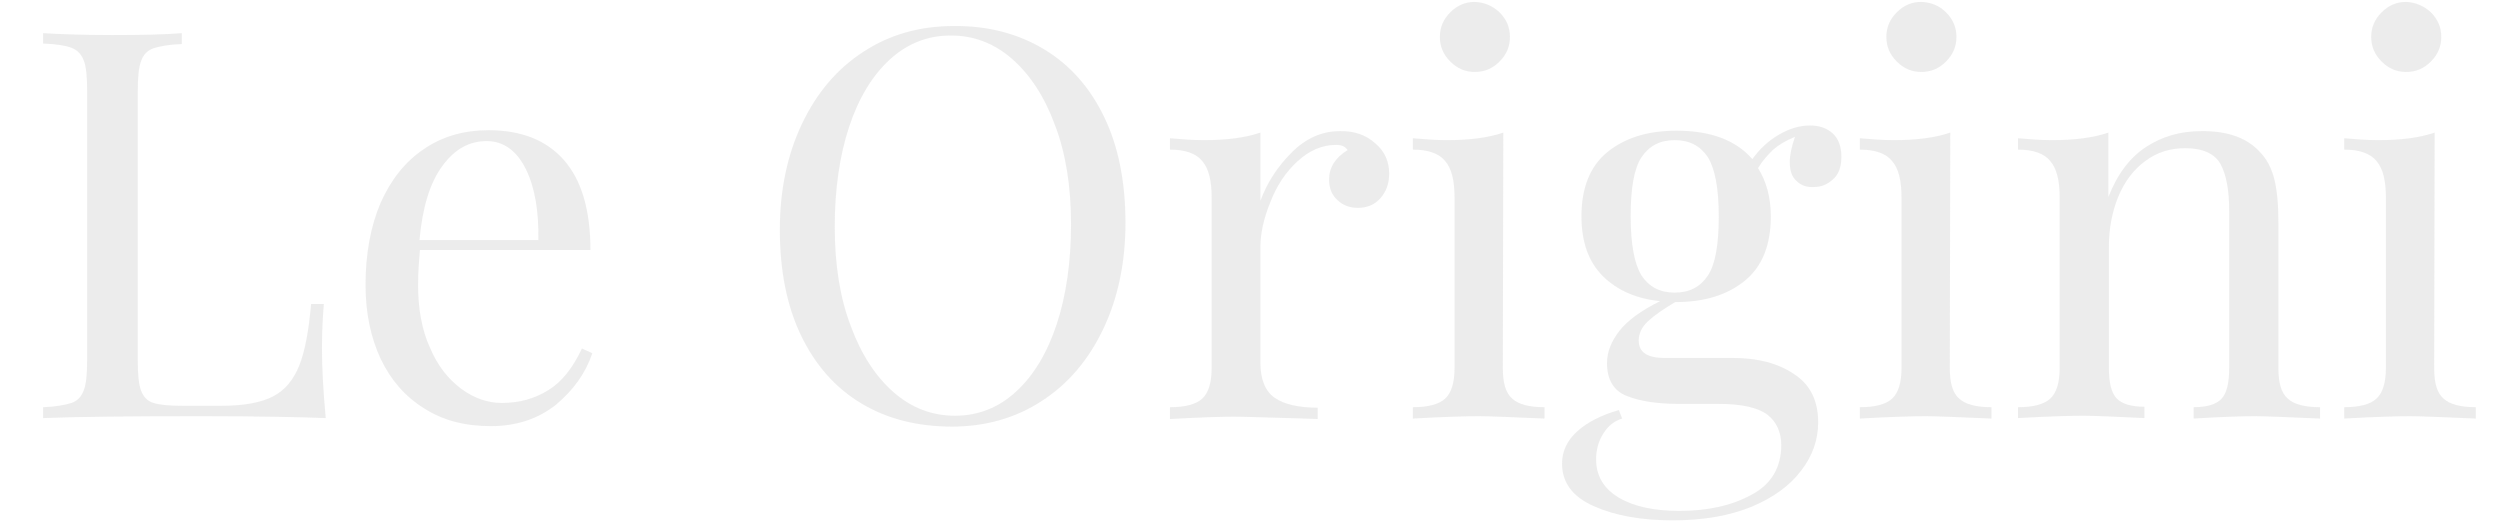 <?xml version="1.0" encoding="utf-8"?>
<!-- Generator: Adobe Illustrator 22.0.1, SVG Export Plug-In . SVG Version: 6.00 Build 0)  -->
<svg version="1.1" id="Livello_1" xmlns="http://www.w3.org/2000/svg" xmlns:xlink="http://www.w3.org/1999/xlink" x="0px" y="0px"
	 viewBox="0 0 528 110" style="enable-background:new 0 0 528 110;" xml:space="preserve">
<style type="text/css">
	.st0{opacity:0.6;}
	.st1{fill:#E0E0E0;}
</style>
<g class="st0">
	<path class="st1" d="M38.4,9.3c-2.7,0.1-4.8,0.5-6,0.9c-1.3,0.5-2.1,1.3-2.6,2.7c-0.5,1.3-0.7,3.4-0.7,6.3v57c0,2.9,0.2,5,0.7,6.3
		s1.3,2.2,2.6,2.6c1.3,0.4,3.3,0.6,6,0.6h8.4c4.8,0,8.4-0.7,10.9-2s4.3-3.5,5.5-6.5c1.2-3,2-7.3,2.5-13h2.7
		c-0.2,2.4-0.4,5.5-0.4,9.4c0,4.4,0.3,9.3,0.8,14.7c-5.2-0.2-14-0.4-26.3-0.4c-14.7,0-25.8,0.1-33.4,0.4V86c2.7-0.1,4.8-0.5,6-0.9
		s2.1-1.3,2.6-2.7c0.5-1.3,0.7-3.4,0.7-6.3v-57c0-2.9-0.2-5-0.7-6.3s-1.3-2.2-2.6-2.7s-3.3-0.8-6-0.9V7c3.2,0.2,8.1,0.4,14.7,0.4
		c6.1,0,11-0.1,14.6-0.4V9.3L38.4,9.3z"/>
	<path class="st1" d="M125.1,74.6c-1.4,4.2-4,7.8-7.7,10.9c-3.8,3-8.4,4.5-13.7,4.5c-5.5,0-10.2-1.2-14.2-3.8c-4-2.5-7-6-9.1-10.4
		c-2.1-4.5-3.2-9.7-3.2-15.6c0-6.7,1.1-12.5,3.2-17.4c2.2-4.9,5.2-8.7,9.1-11.3c3.9-2.7,8.5-4,13.7-4c6.9,0,12.2,2.1,15.9,6.3
		c3.7,4.2,5.6,10.5,5.6,19h-36c-0.2,2.2-0.4,4.6-0.4,7.4c0,5,0.8,9.5,2.5,13.2c1.6,3.8,3.8,6.6,6.6,8.7c2.7,2,5.6,3,8.6,3
		c3.7,0,6.9-0.9,9.8-2.7c2.8-1.7,5.2-4.7,7.1-8.8L125.1,74.6z M93.4,35.1c-2.6,3.5-4.2,8.8-4.8,15.6h25.1c0.1-6-0.7-11-2.6-14.9
		s-4.7-6-8.3-6C99.1,29.8,96,31.5,93.4,35.1z"/>
	<path class="st1" d="M220.5,10.4c5.5,3.3,9.7,8.1,12.7,14.3s4.5,13.7,4.5,22.4c0,8.4-1.6,15.9-4.7,22.4c-3.1,6.5-7.4,11.6-13,15.2
		c-5.5,3.6-11.9,5.4-18.9,5.4c-7.3,0-13.7-1.6-19.2-4.9s-9.7-8.1-12.7-14.3c-3-6.2-4.5-13.7-4.5-22.4c0-8.4,1.6-15.9,4.7-22.4
		c3.1-6.5,7.4-11.6,13-15.2c5.5-3.6,11.9-5.4,18.9-5.4C208.6,5.4,215,7.1,220.5,10.4z M187.9,12.6c-3.7,3.4-6.6,8.2-8.6,14.3
		s-3,13.2-3,21c0,8,1.1,15,3.4,21c2.2,6,5.3,10.7,9.1,14s8.1,4.9,12.9,4.9c4.9,0,9.2-1.7,12.9-5.1s6.6-8.2,8.6-14.3
		c2-6.1,3-13.2,3-21c0-8-1.1-15-3.4-21c-2.2-6-5.3-10.7-9.1-14s-8.1-4.9-12.9-4.9C195.9,7.5,191.6,9.2,187.9,12.6z"/>
	<path class="st1" d="M290.5,30.3c2,1.7,2.9,3.9,2.9,6.4c0,2-0.6,3.7-1.8,5.1c-1.2,1.4-2.8,2.1-4.8,2.1c-1.7,0-3.1-0.5-4.3-1.6
		c-1.2-1.1-1.8-2.5-1.8-4.4c0-2.5,1.3-4.6,3.9-6.2c-0.5-0.8-1.3-1.1-2.4-1.1c-3,0-5.7,1.2-8.2,3.5s-4.4,5.2-5.7,8.6
		c-1.4,3.4-2.1,6.6-2.1,9.5v24.4c0,3.5,1,6,3,7.4s5.1,2.1,9.1,2.1v2.4l-2.7-0.1c-7.8-0.2-12.8-0.4-14.9-0.4c-2,0-6.5,0.1-13.6,0.5
		V86c3.2,0,5.5-0.6,6.8-1.8s2-3.3,2-6.5v-36c0-3.5-0.6-6.1-2-7.7c-1.3-1.6-3.6-2.4-6.8-2.4v-2.4c2.4,0.2,4.8,0.4,7.1,0.4
		c4.8,0,8.8-0.5,12-1.6v14.4c1.4-3.8,3.6-7.2,6.6-10.2s6.4-4.5,10.1-4.5C286,27.6,288.5,28.5,290.5,30.3z"/>
	<path class="st1" d="M317.4,77.7c0,3.2,0.6,5.3,2,6.5c1.3,1.2,3.6,1.8,6.8,1.8v2.4c-7.1-0.3-11.7-0.5-13.9-0.5
		c-2.2,0-6.9,0.1-13.9,0.5V86c3.2,0,5.5-0.6,6.8-1.8c1.3-1.2,2-3.3,2-6.5v-36c0-3.5-0.6-6.1-2-7.7c-1.3-1.6-3.6-2.4-6.8-2.4v-2.4
		c2.5,0.2,4.8,0.4,7.1,0.4c4.8,0,8.8-0.5,12-1.6L317.4,77.7L317.4,77.7z M316.7,2.6c1.5,1.5,2.2,3.2,2.2,5.2s-0.7,3.7-2.2,5.2
		s-3.2,2.2-5.2,2.2s-3.7-0.7-5.2-2.2s-2.2-3.2-2.2-5.2s0.7-3.7,2.2-5.2s3.2-2.2,5.2-2.2C313.5,0.5,315.2,1.2,316.7,2.6z"/>
	<path class="st1" d="M379.4,38.2c-1-0.9-1.4-2.2-1.4-4c0-1.5,0.4-3.3,1.1-5.3c-2,0.8-3.6,1.8-4.7,2.8c-1.1,1.1-2.2,2.3-3.1,3.8
		c1.7,2.7,2.7,6.1,2.7,10.2c0,6-1.8,10.6-5.5,13.6s-8.5,4.5-14.6,4.5h-0.1c-2.5,1.5-4.4,2.8-5.7,4c-1.3,1.2-2,2.6-2,4.1
		c0,2.5,1.8,3.7,5.5,3.7H366c5.2,0,9.5,1.1,12.9,3.4c3.4,2.2,5.1,5.6,5.1,10.2c0,3.7-1.2,7.1-3.6,10.2c-2.4,3.2-5.9,5.7-10.4,7.6
		c-4.6,1.9-10.2,2.9-16.7,2.9c-6.7,0-12.2-1-16.7-3s-6.7-5-6.7-9c0-2.6,1.1-4.9,3.2-6.8s5-3.4,8.8-4.5l0.7,1.8c-1.7,0.5-3,1.6-4,3.2
		s-1.5,3.4-1.5,5.4c0,3.5,1.6,6.2,4.8,8.1c3.2,1.9,7.5,2.8,12.8,2.8c5.9,0,11-1.1,15.2-3.4c4.2-2.2,6.3-5.8,6.3-10.5
		c0-2.7-1-4.9-2.9-6.4c-2-1.5-5.4-2.3-10.4-2.3h-8.5c-4.5,0-8.2-0.6-10.9-1.7c-2.7-1.1-4.1-3.4-4.1-6.9c0-2.4,0.9-4.6,2.6-6.8
		c1.7-2.2,4.6-4.3,8.6-6.3c-5-0.5-9.1-2.3-12.1-5.3s-4.5-7.2-4.5-12.6c0-6,1.8-10.6,5.5-13.6s8.5-4.5,14.6-4.5c7.2,0,12.5,2,16,6
		c1.5-2.1,3.3-3.8,5.5-5.1c2.2-1.3,4.4-2,6.7-2c2,0,3.6,0.6,4.8,1.7c1.2,1.1,1.8,2.8,1.8,4.9c0,2.2-0.6,3.8-1.8,4.8
		c-1.2,1.1-2.5,1.6-4,1.6C381.5,39.6,380.3,39.1,379.4,38.2z M360.7,58.2c1.6-2.4,2.3-6.6,2.3-12.5s-0.8-10.1-2.3-12.5
		c-1.6-2.4-3.9-3.6-7-3.6s-5.4,1.2-7,3.6s-2.3,6.6-2.3,12.5s0.8,10.1,2.3,12.5c1.6,2.4,3.9,3.6,7,3.6S359.1,60.6,360.7,58.2z"/>
	<path class="st1" d="M411.8,77.7c0,3.2,0.6,5.3,2,6.5c1.3,1.2,3.6,1.8,6.8,1.8v2.4c-7.1-0.3-11.7-0.5-13.9-0.5
		c-2.2,0-6.9,0.1-13.9,0.5V86c3.2,0,5.5-0.6,6.8-1.8c1.3-1.2,2-3.3,2-6.5v-36c0-3.5-0.6-6.1-2-7.7c-1.3-1.6-3.6-2.4-6.8-2.4v-2.4
		c2.4,0.2,4.8,0.4,7.1,0.4c4.8,0,8.8-0.5,12-1.6L411.8,77.7L411.8,77.7z M411,2.6c1.5,1.5,2.2,3.2,2.2,5.2s-0.7,3.7-2.2,5.2
		s-3.2,2.2-5.2,2.2s-3.7-0.7-5.2-2.2s-2.2-3.2-2.2-5.2s0.7-3.7,2.2-5.2s3.2-2.2,5.2-2.2C407.9,0.5,409.6,1.2,411,2.6z"/>
	<path class="st1" d="M477.2,32c1.5,1.5,2.5,3.4,3.1,5.7s0.9,5.4,0.9,9.3v30.7c0,3.2,0.6,5.3,2,6.5c1.3,1.2,3.6,1.8,6.8,1.8v2.4
		c-7.1-0.3-11.6-0.5-13.8-0.5s-6.4,0.1-12.9,0.5V86c2.8,0,4.8-0.6,5.9-1.8c1.1-1.2,1.6-3.3,1.6-6.5V44.5c0-4.3-0.6-7.6-1.8-9.8
		c-1.2-2.2-3.7-3.4-7.5-3.4c-3.2,0-6,0.9-8.4,2.7c-2.5,1.8-4.4,4.4-5.7,7.5c-1.3,3.2-2,6.7-2,10.6v25.5c0,3.2,0.5,5.3,1.6,6.5
		s3.1,1.8,5.9,1.8v2.4c-6.4-0.3-10.7-0.5-12.9-0.5c-2.2,0-6.7,0.1-13.8,0.5V86c3.2,0,5.5-0.6,6.8-1.8c1.3-1.2,2-3.3,2-6.5v-36
		c0-3.5-0.6-6.1-2-7.7c-1.3-1.6-3.6-2.4-6.8-2.4v-2.4c2.4,0.2,4.8,0.4,7.1,0.4c4.8,0,8.8-0.5,12-1.6v13.6c1.9-4.9,4.6-8.4,8-10.6
		s7.2-3.3,11.5-3.3C470.4,27.6,474.5,29.1,477.2,32z"/>
	<path class="st1" d="M514.1,77.7c0,3.2,0.6,5.3,2,6.5c1.3,1.2,3.6,1.8,6.8,1.8v2.4c-7.1-0.3-11.7-0.5-13.9-0.5
		c-2.2,0-6.9,0.1-13.9,0.5V86c3.2,0,5.5-0.6,6.8-1.8c1.3-1.2,2-3.3,2-6.5v-36c0-3.5-0.6-6.1-2-7.7c-1.3-1.6-3.6-2.4-6.8-2.4v-2.4
		c2.4,0.2,4.8,0.4,7.1,0.4c4.8,0,8.8-0.5,12-1.6L514.1,77.7L514.1,77.7z M513.4,2.6c1.5,1.5,2.2,3.2,2.2,5.2s-0.7,3.7-2.2,5.2
		s-3.2,2.2-5.2,2.2s-3.7-0.7-5.2-2.2s-2.2-3.2-2.2-5.2s0.7-3.7,2.2-5.2s3.2-2.2,5.2-2.2C510.1,0.5,511.9,1.2,513.4,2.6z"/>
</g>
</svg>
